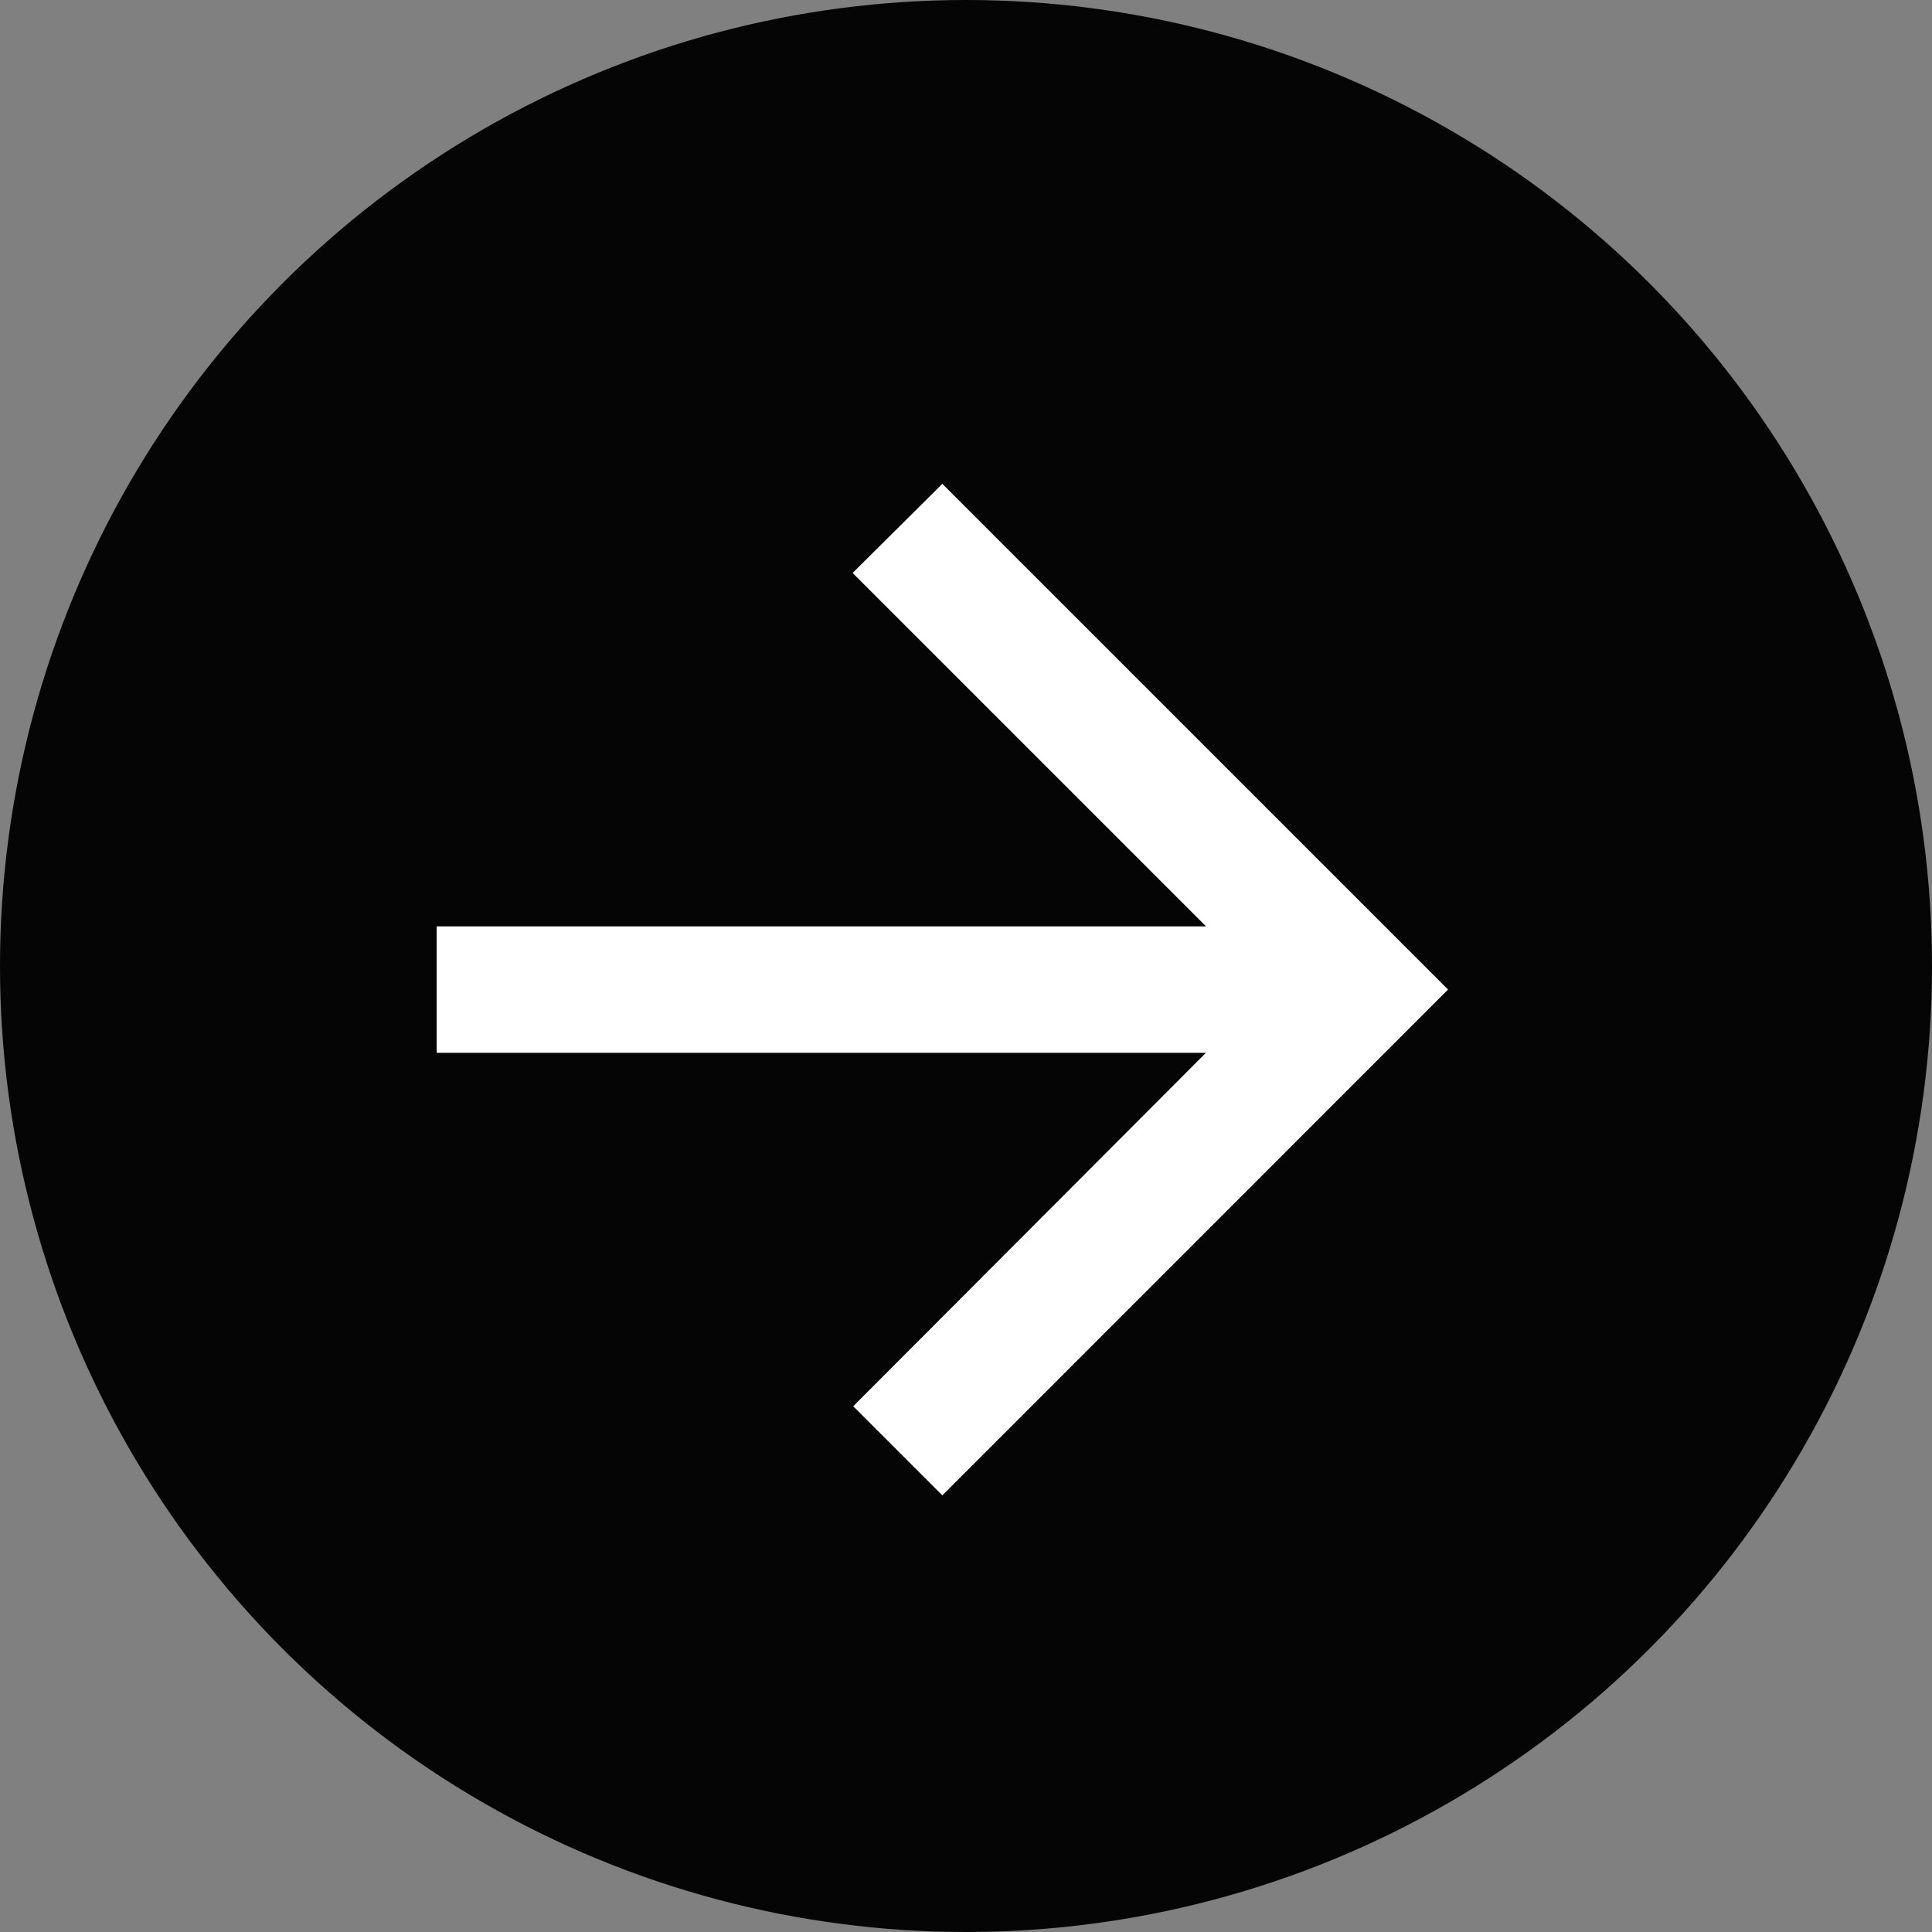 <svg id="グループ_943" data-name="グループ 943" xmlns="http://www.w3.org/2000/svg" width="16" height="16" viewBox="0 0 16 16">
  <rect x="0" y="0" width="16" height="16" fill="#808080" stroke="none"/>
  <circle id="楕円形_103" data-name="楕円形 103" cx="8" cy="8" r="8" fill="rgba(0,0,0,0.96)"/>
  <path id="パス_6089" data-name="パス 6089" d="M4,7.665h6.372L7.445,4.738,8.188,4l4.188,4.188L8.188,12.377l-.738-.738,2.921-2.927H4Z" transform="translate(-0.384 0.007)" fill="#fff"/>
</svg>
